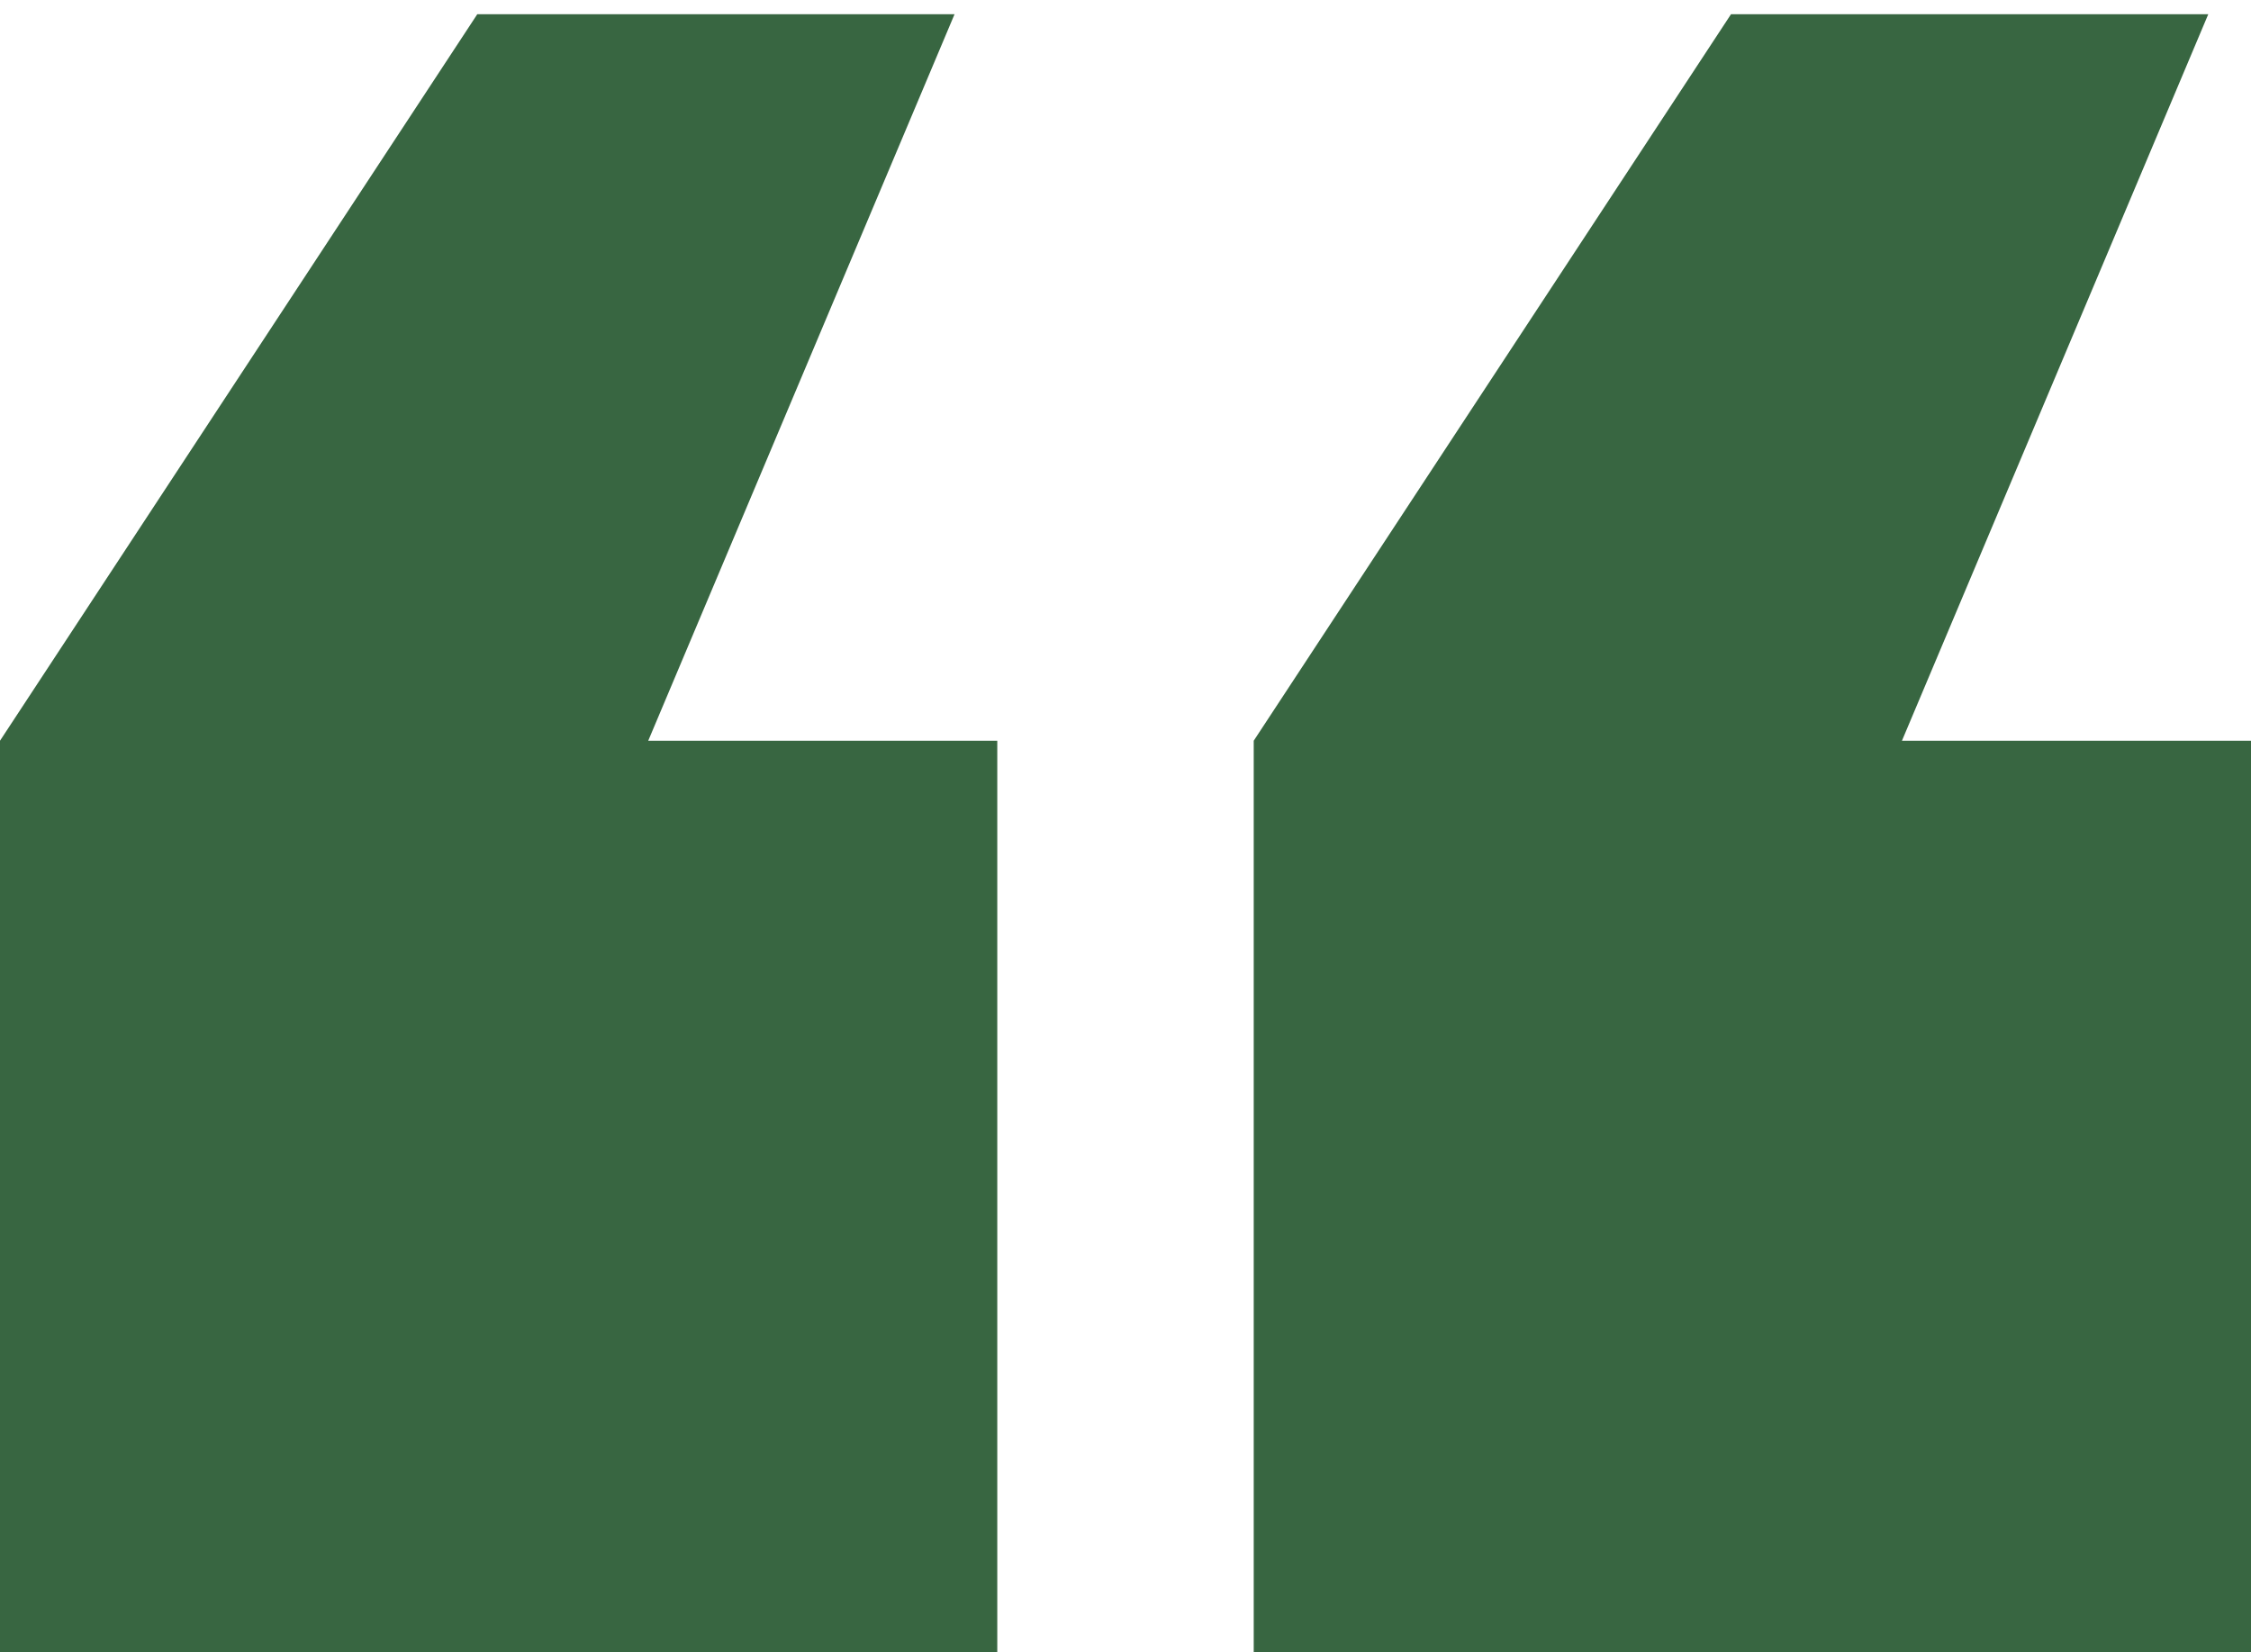 <svg width="79" height="58" viewBox="0 0 79 58" fill="none" xmlns="http://www.w3.org/2000/svg">
<path d="M7.07805e-07 58V26L16.75 0.5H33.5L22.75 26H35V58H7.07805e-07ZM44 58V26L60.75 0.5H77.5L66.75 26H79V58H44Z" fill="#386641"/>
</svg>
